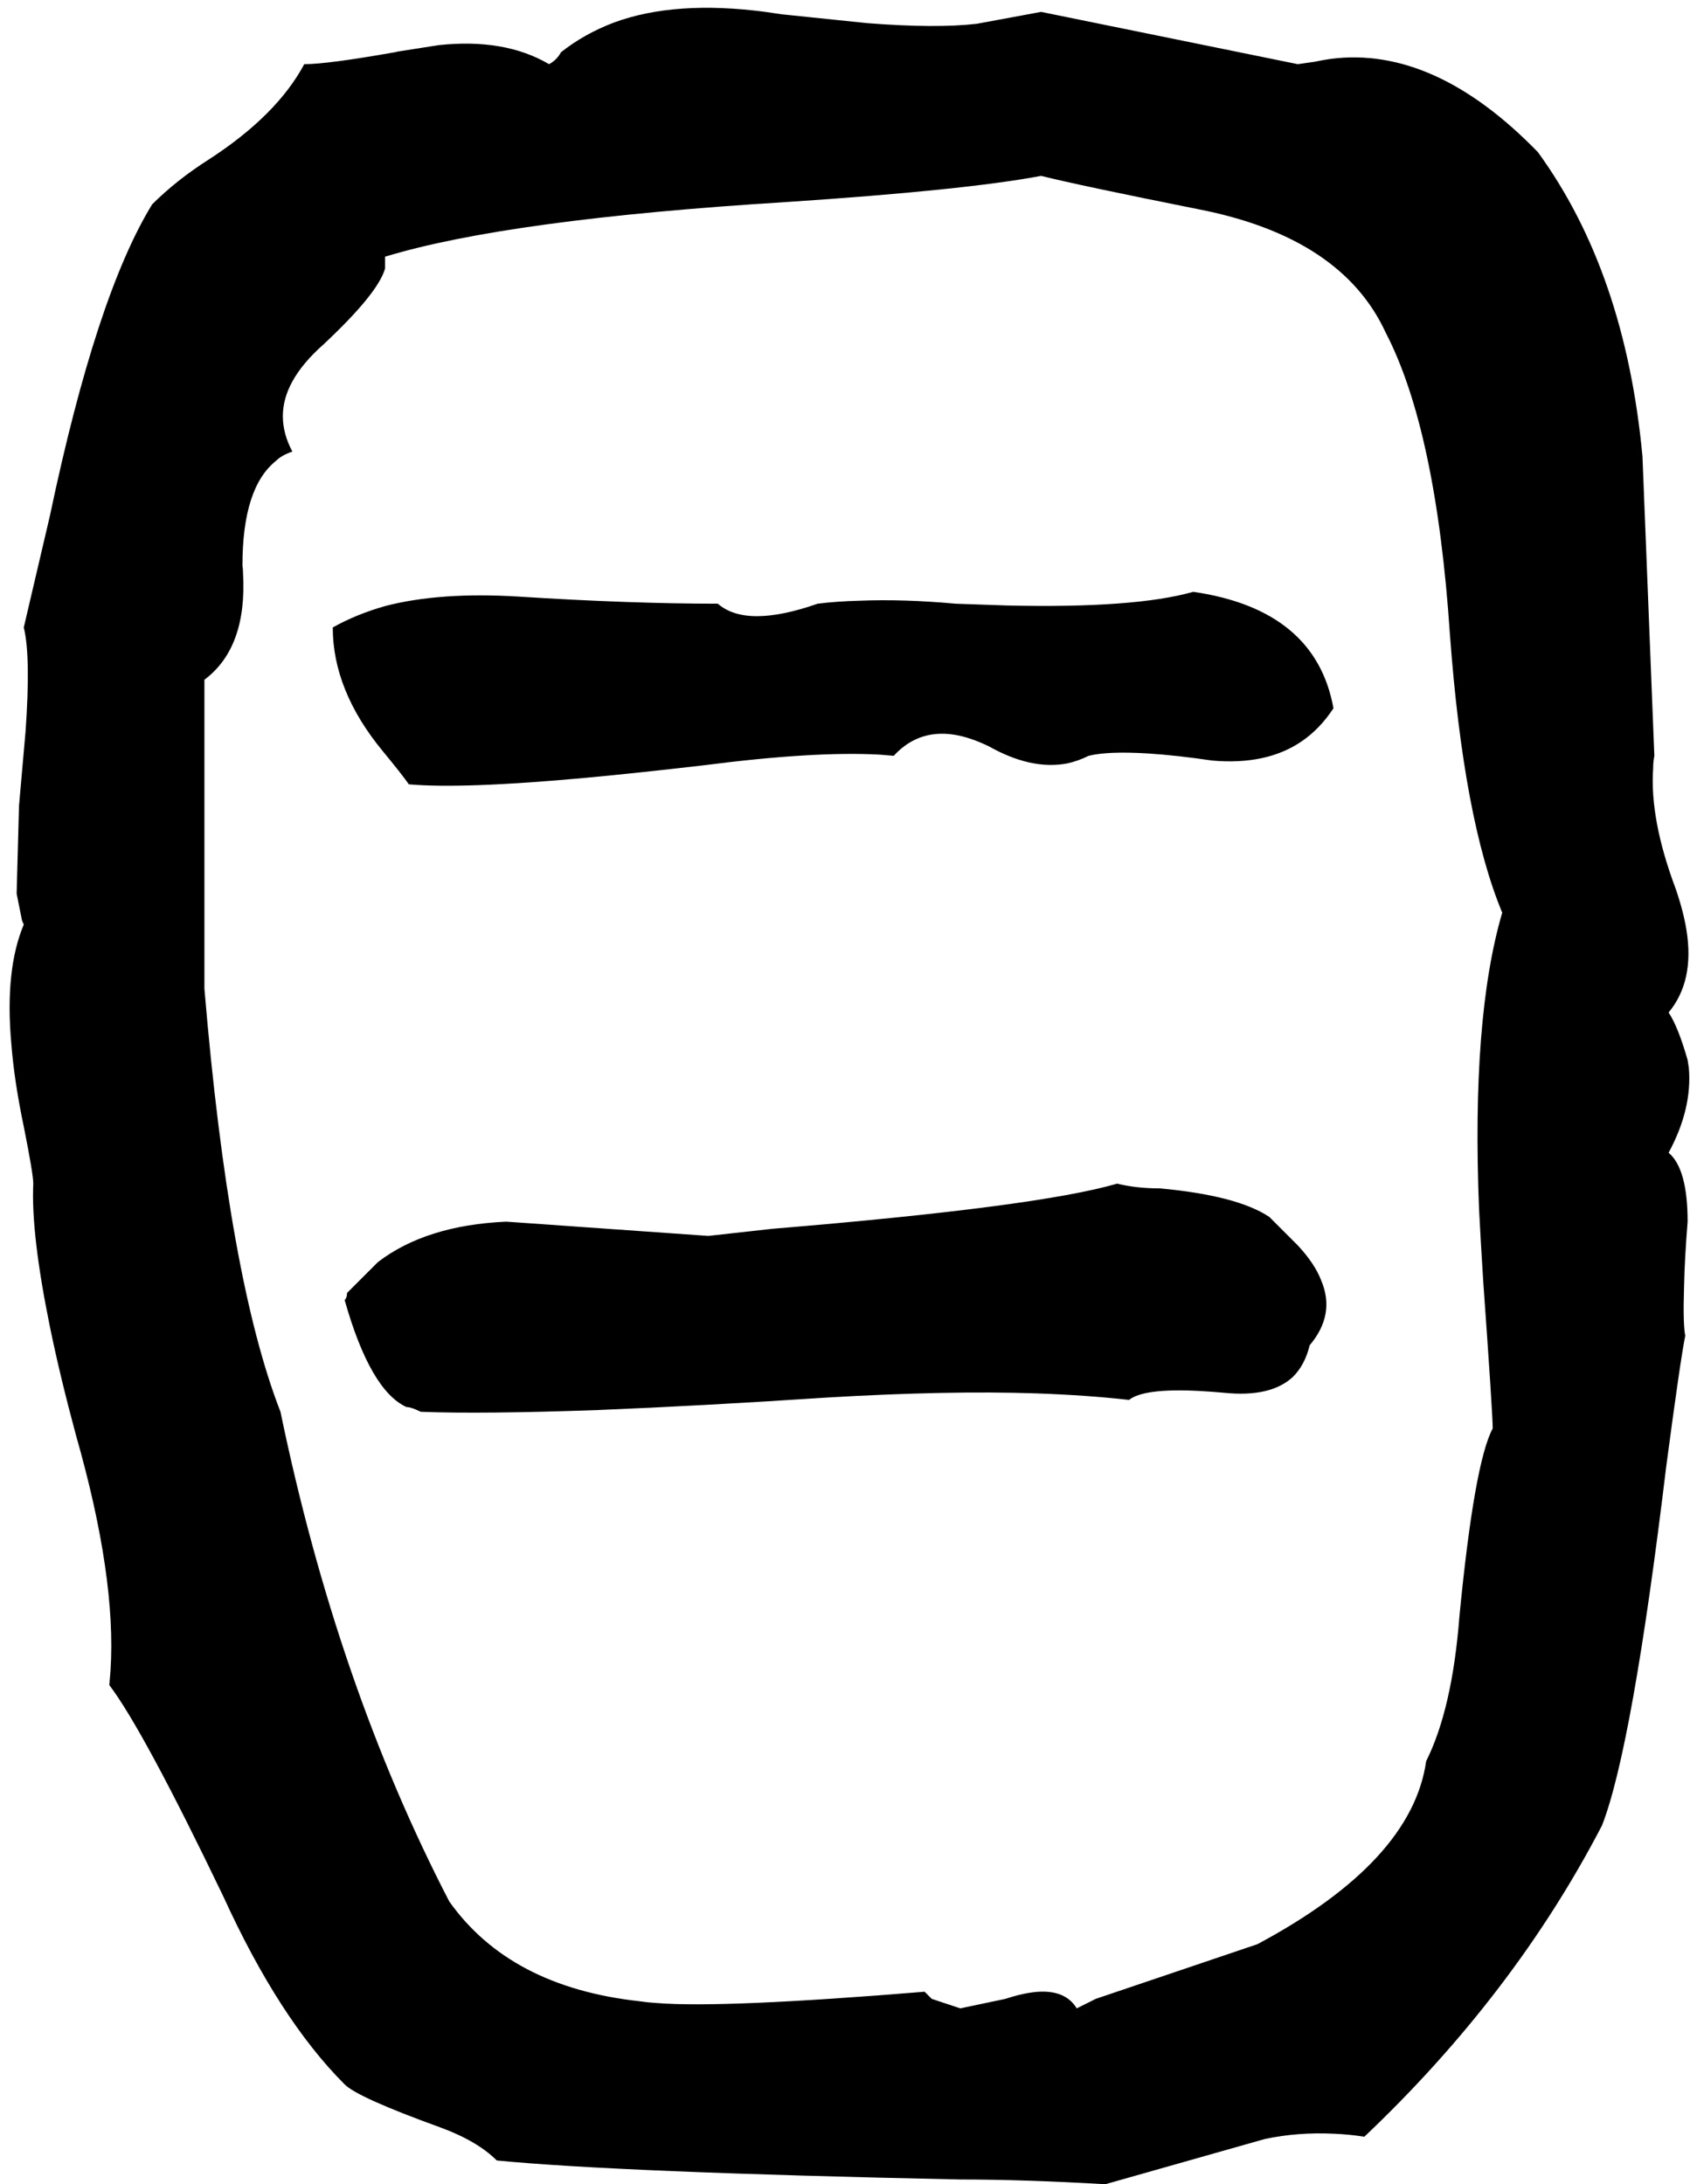 <svg xmlns="http://www.w3.org/2000/svg" viewBox="608 0 2844 3676">
<g transform="matrix(1 0 0 -1 0 3080)">
<path d="M3416 1376Q3460 1429 3446 1515Q3441 1546 3428 1584Q3384 1701 3390 1787Q3390 1798 3392 1808L3372 2312Q3343 2622 3196 2824Q3022 3003 2848 2981Q2834 2979 2820 2976L2792 2972L2360 3060L2252 3040Q2184 3032 2068 3041L1923 3056Q1910 3058 1896 3060Q1744 3080 1641 3042Q1591 3023 1552 2992Q1545 2979 1532 2972Q1457 3016 1346 3004L1276 2993Q1274 2992 1272 2992Q1159 2972 1120 2972Q1074 2886 960 2812Q905 2777 864 2736Q770 2583 692 2212L648 2024Q660 1976 651 1849L640 1724L636 1576L645 1531L648 1524Q616 1448 627 1324Q632 1260 648 1184Q664 1104 664 1088Q660 1004 692 847Q709 764 736 664Q804 426 794 269Q793 256 792 244Q849 169 984 -112Q1078 -318 1188 -428Q1210 -450 1348 -500Q1411 -523 1444 -556Q1649 -576 2224 -588Q2332 -588 2468 -596L2736 -520Q2792 -508 2853 -511Q2878 -512 2904 -516Q3156 -277 3304 8Q3355 139 3412 612Q3436 793 3444 832Q3440 852 3442 915Q3443 962 3448 1024Q3448 1113 3416 1140Q3456 1214 3450 1283Q3449 1290 3448 1296Q3432 1352 3416 1376ZM3120 676Q3089 618 3064 360Q3052 204 3008 116Q2984 -53 2724 -192L2452 -284Q2452 -284 2420 -300Q2398 -264 2339 -274Q2321 -277 2300 -284L2224 -300L2176 -284L2164 -272Q1823 -300 1713 -291Q1697 -290 1684 -288Q1466 -264 1364 -120Q1175 245 1080 704Q993 927 952 1416V1936Q1024 1990 1017 2115Q1017 2122 1016 2128Q1016 2259 1072 2304Q1082 2314 1100 2320Q1068 2380 1100 2438Q1117 2469 1152 2500Q1244 2586 1256 2628V2648Q1463 2711 1932 2740Q2233 2760 2360 2784Q2424 2768 2624 2728Q2866 2681 2940 2520Q3025 2356 3048 2012Q3071 1700 3136 1544Q3084 1367 3097 1045Q3100 987 3104 924Q3120 700 3120 676ZM2616 2084Q2518 2056 2302 2061L2216 2064Q2128 2072 2054 2069Q2016 2068 1984 2064Q1864 2022 1816 2064Q1668 2064 1480 2076Q1348 2084 1256 2060Q1207 2046 1168 2024Q1168 1918 1252 1816Q1285 1776 1296 1760Q1388 1752 1594 1771Q1680 1779 1792 1792Q1978 1816 2088 1810Q2100 1809 2112 1808Q2156 1856 2222 1842Q2245 1837 2272 1824Q2343 1784 2403 1795Q2422 1799 2440 1808Q2472 1816 2539 1812Q2587 1809 2648 1800Q2739 1792 2798 1832Q2829 1853 2852 1888Q2822 2054 2616 2084ZM2744 1032Q2690 1068 2560 1080Q2520 1080 2488 1088Q2355 1049 1908 1012L1800 1000L1460 1024Q1325 1018 1244 956L1192 904Q1192 896 1188 892Q1231 740 1292 712Q1300 712 1316 704Q1420 700 1615 707Q1788 714 2000 728Q2204 740 2352 735Q2437 732 2508 724Q2533 744 2627 739Q2646 738 2668 736Q2747 728 2784 763Q2804 783 2812 816Q2856 868 2831 926Q2820 954 2792 984Z" />
</g>
</svg>